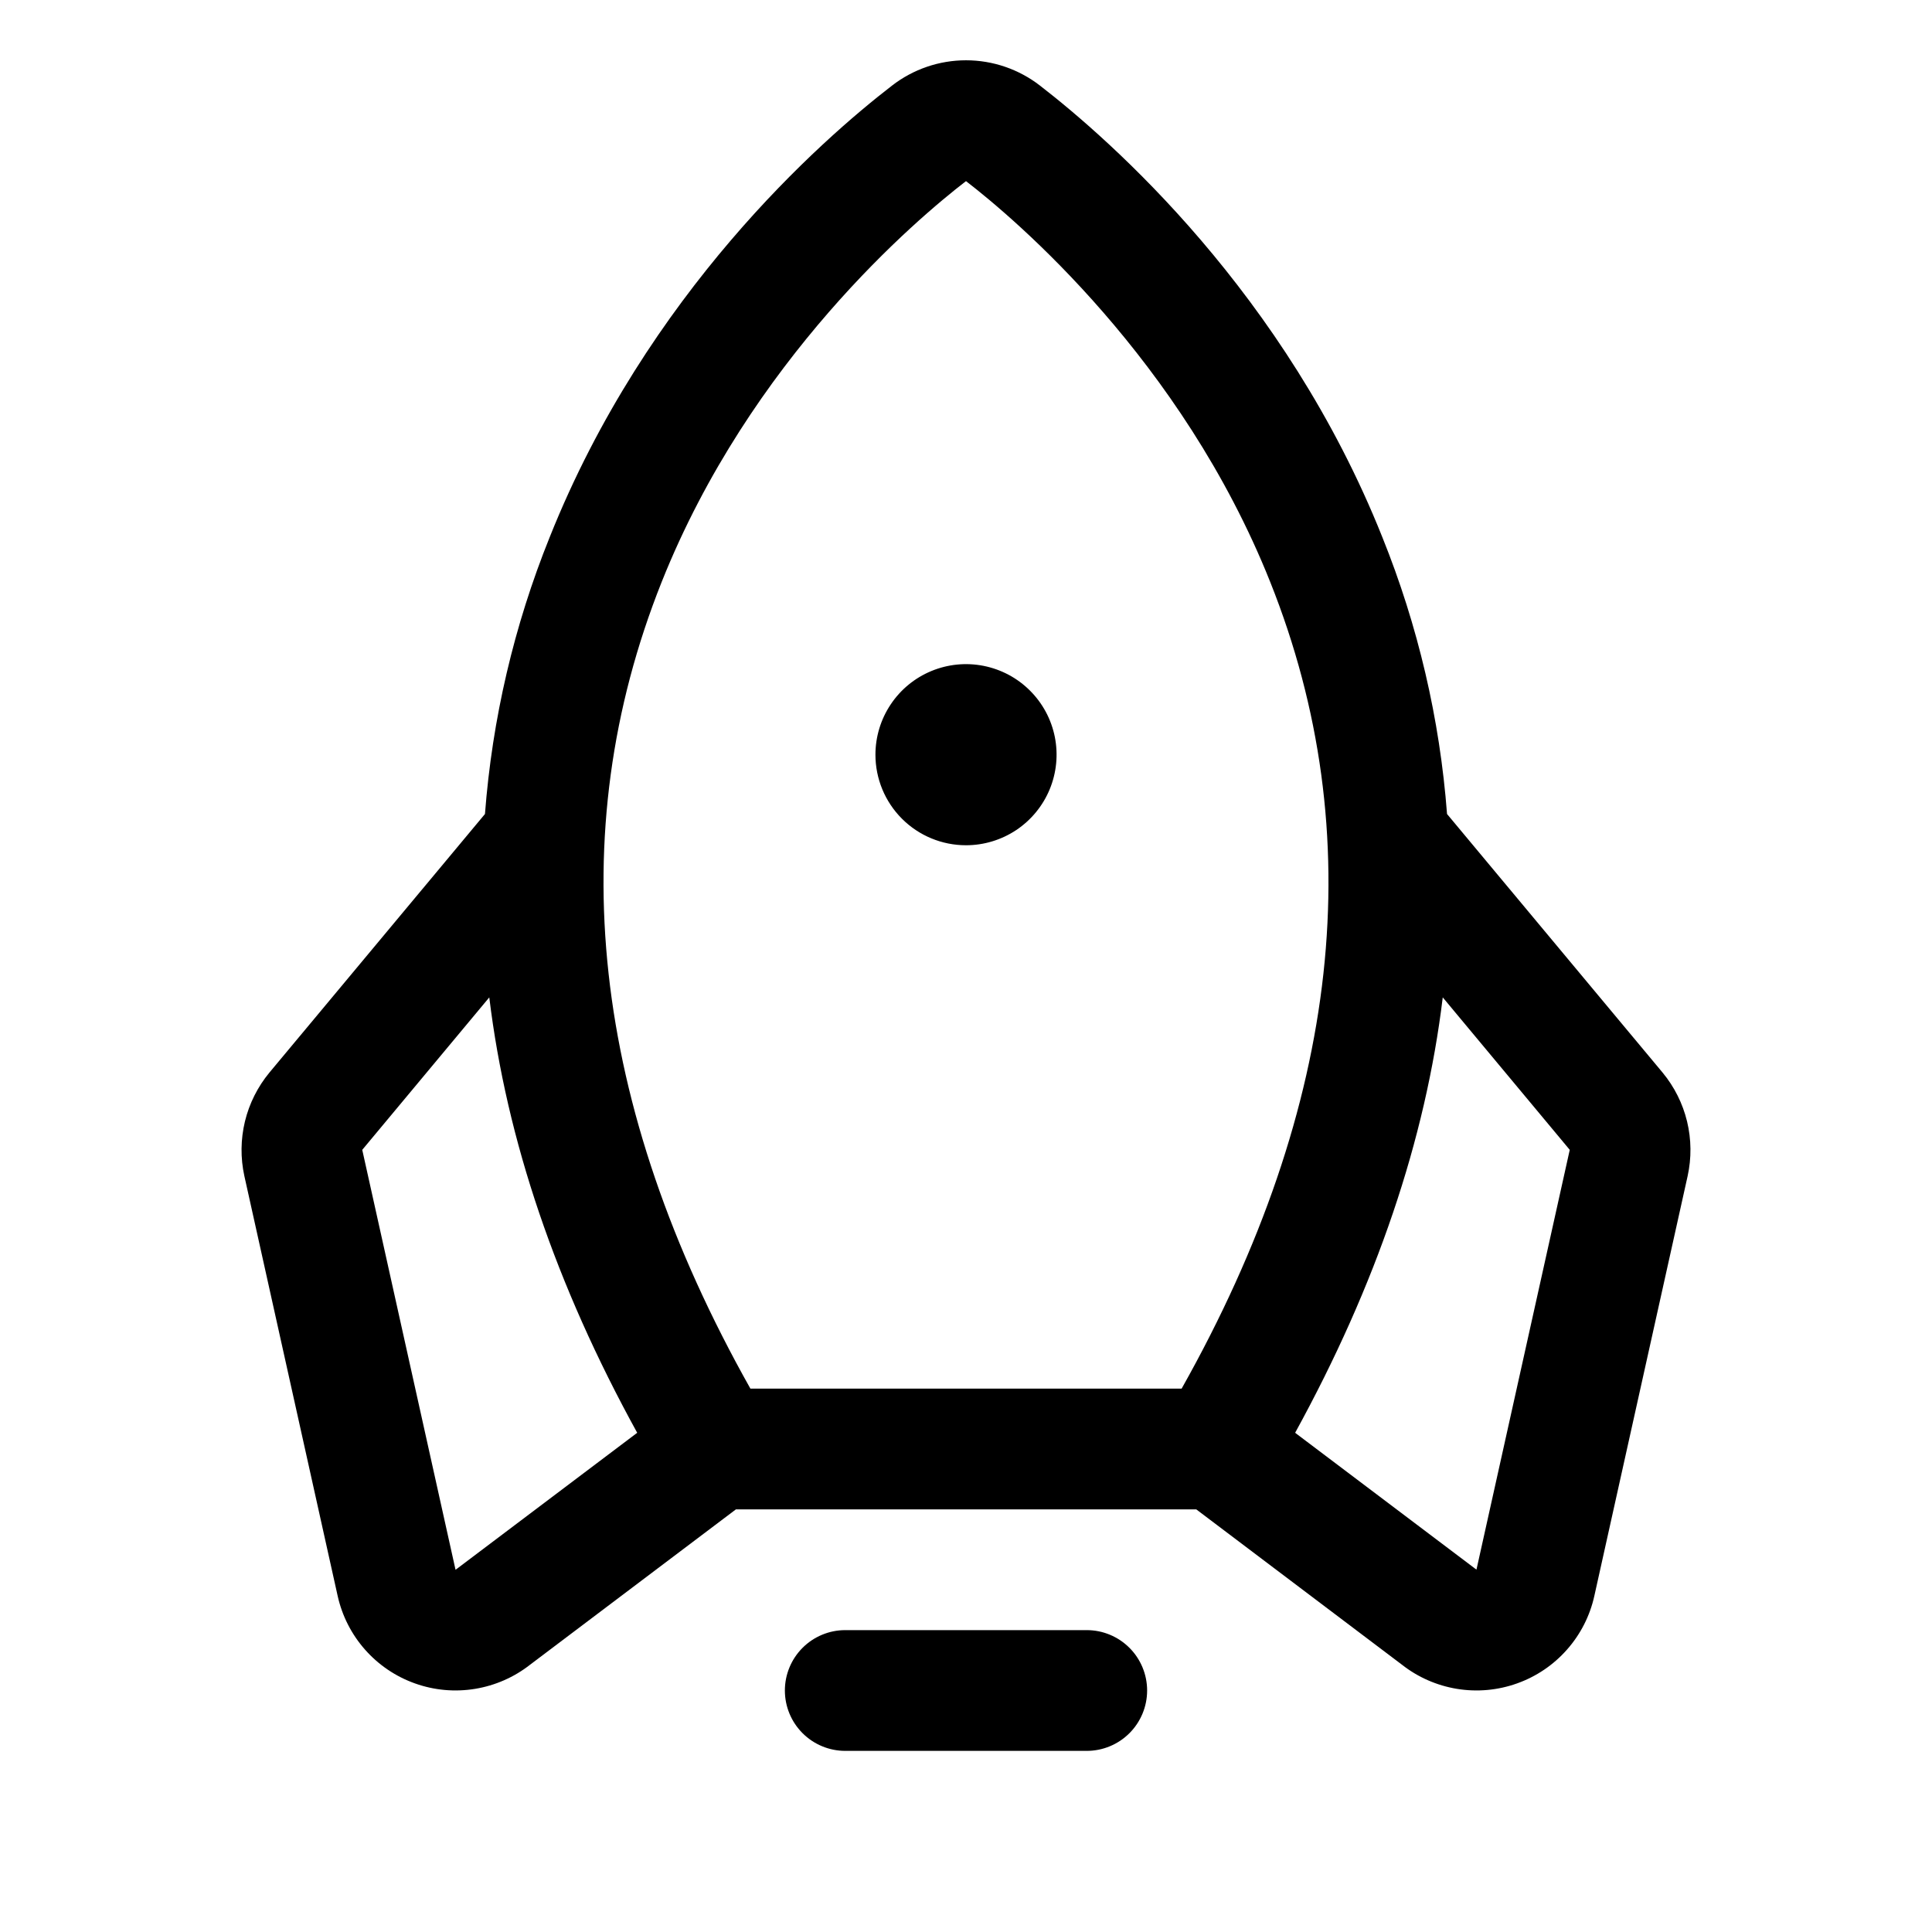 <svg width="64" height="64" viewBox="0 0 64 64" fill="none" xmlns="http://www.w3.org/2000/svg">
<path d="M38 56C38 56.531 37.789 57.039 37.414 57.414C37.039 57.789 36.531 58 36 58H28C27.47 58 26.961 57.789 26.586 57.414C26.211 57.039 26 56.531 26 56C26 55.47 26.211 54.961 26.586 54.586C26.961 54.211 27.47 54 28 54H36C36.531 54 37.039 54.211 37.414 54.586C37.789 54.961 38 55.47 38 56ZM32 28C32.593 28 33.173 27.824 33.667 27.495C34.16 27.165 34.545 26.696 34.772 26.148C34.999 25.6 35.058 24.997 34.943 24.415C34.827 23.833 34.541 23.298 34.121 22.879C33.702 22.459 33.167 22.174 32.585 22.058C32.003 21.942 31.4 22.002 30.852 22.229C30.304 22.456 29.835 22.84 29.506 23.334C29.176 23.827 29 24.407 29 25C29 25.796 29.316 26.559 29.879 27.122C30.441 27.684 31.204 28 32 28ZM55.905 38.958L52.815 52.865C52.669 53.526 52.357 54.138 51.909 54.645C51.462 55.153 50.892 55.538 50.255 55.765C49.618 55.993 48.934 56.055 48.266 55.946C47.599 55.837 46.969 55.561 46.438 55.143L39.628 50H24.378L17.563 55.143C17.031 55.561 16.402 55.837 15.734 55.946C15.066 56.055 14.382 55.993 13.745 55.765C13.108 55.538 12.539 55.153 12.091 54.645C11.643 54.138 11.332 53.526 11.185 52.865L8.095 38.958C7.964 38.361 7.971 37.742 8.114 37.148C8.258 36.554 8.536 36.001 8.925 35.53L16.065 26.965C16.305 23.817 17.027 20.726 18.208 17.798C21.433 9.713 27.208 4.64 29.55 2.835C30.251 2.292 31.113 1.997 32 1.997C32.887 1.997 33.749 2.292 34.45 2.835C36.785 4.64 42.568 9.713 45.793 17.798C46.973 20.726 47.696 23.817 47.935 26.965L55.075 35.53C55.465 36.001 55.742 36.554 55.886 37.148C56.029 37.742 56.036 38.361 55.905 38.958ZM24.858 46H39.143C44.423 36.615 45.41 27.63 42.078 19.28C39.138 11.91 33.623 7.25 32 6C30.373 7.25 24.858 11.91 21.918 19.28C18.59 27.63 19.578 36.615 24.858 46ZM21.108 47.463C18.416 42.571 16.783 37.764 16.208 33.04L12 38.09L15.09 52L15.135 51.968L21.108 47.463ZM52 38.09L47.793 33.04C47.223 37.754 45.593 42.561 42.903 47.463L48.865 51.963L48.91 51.995L52 38.09Z" fill="black"/>
</svg>
